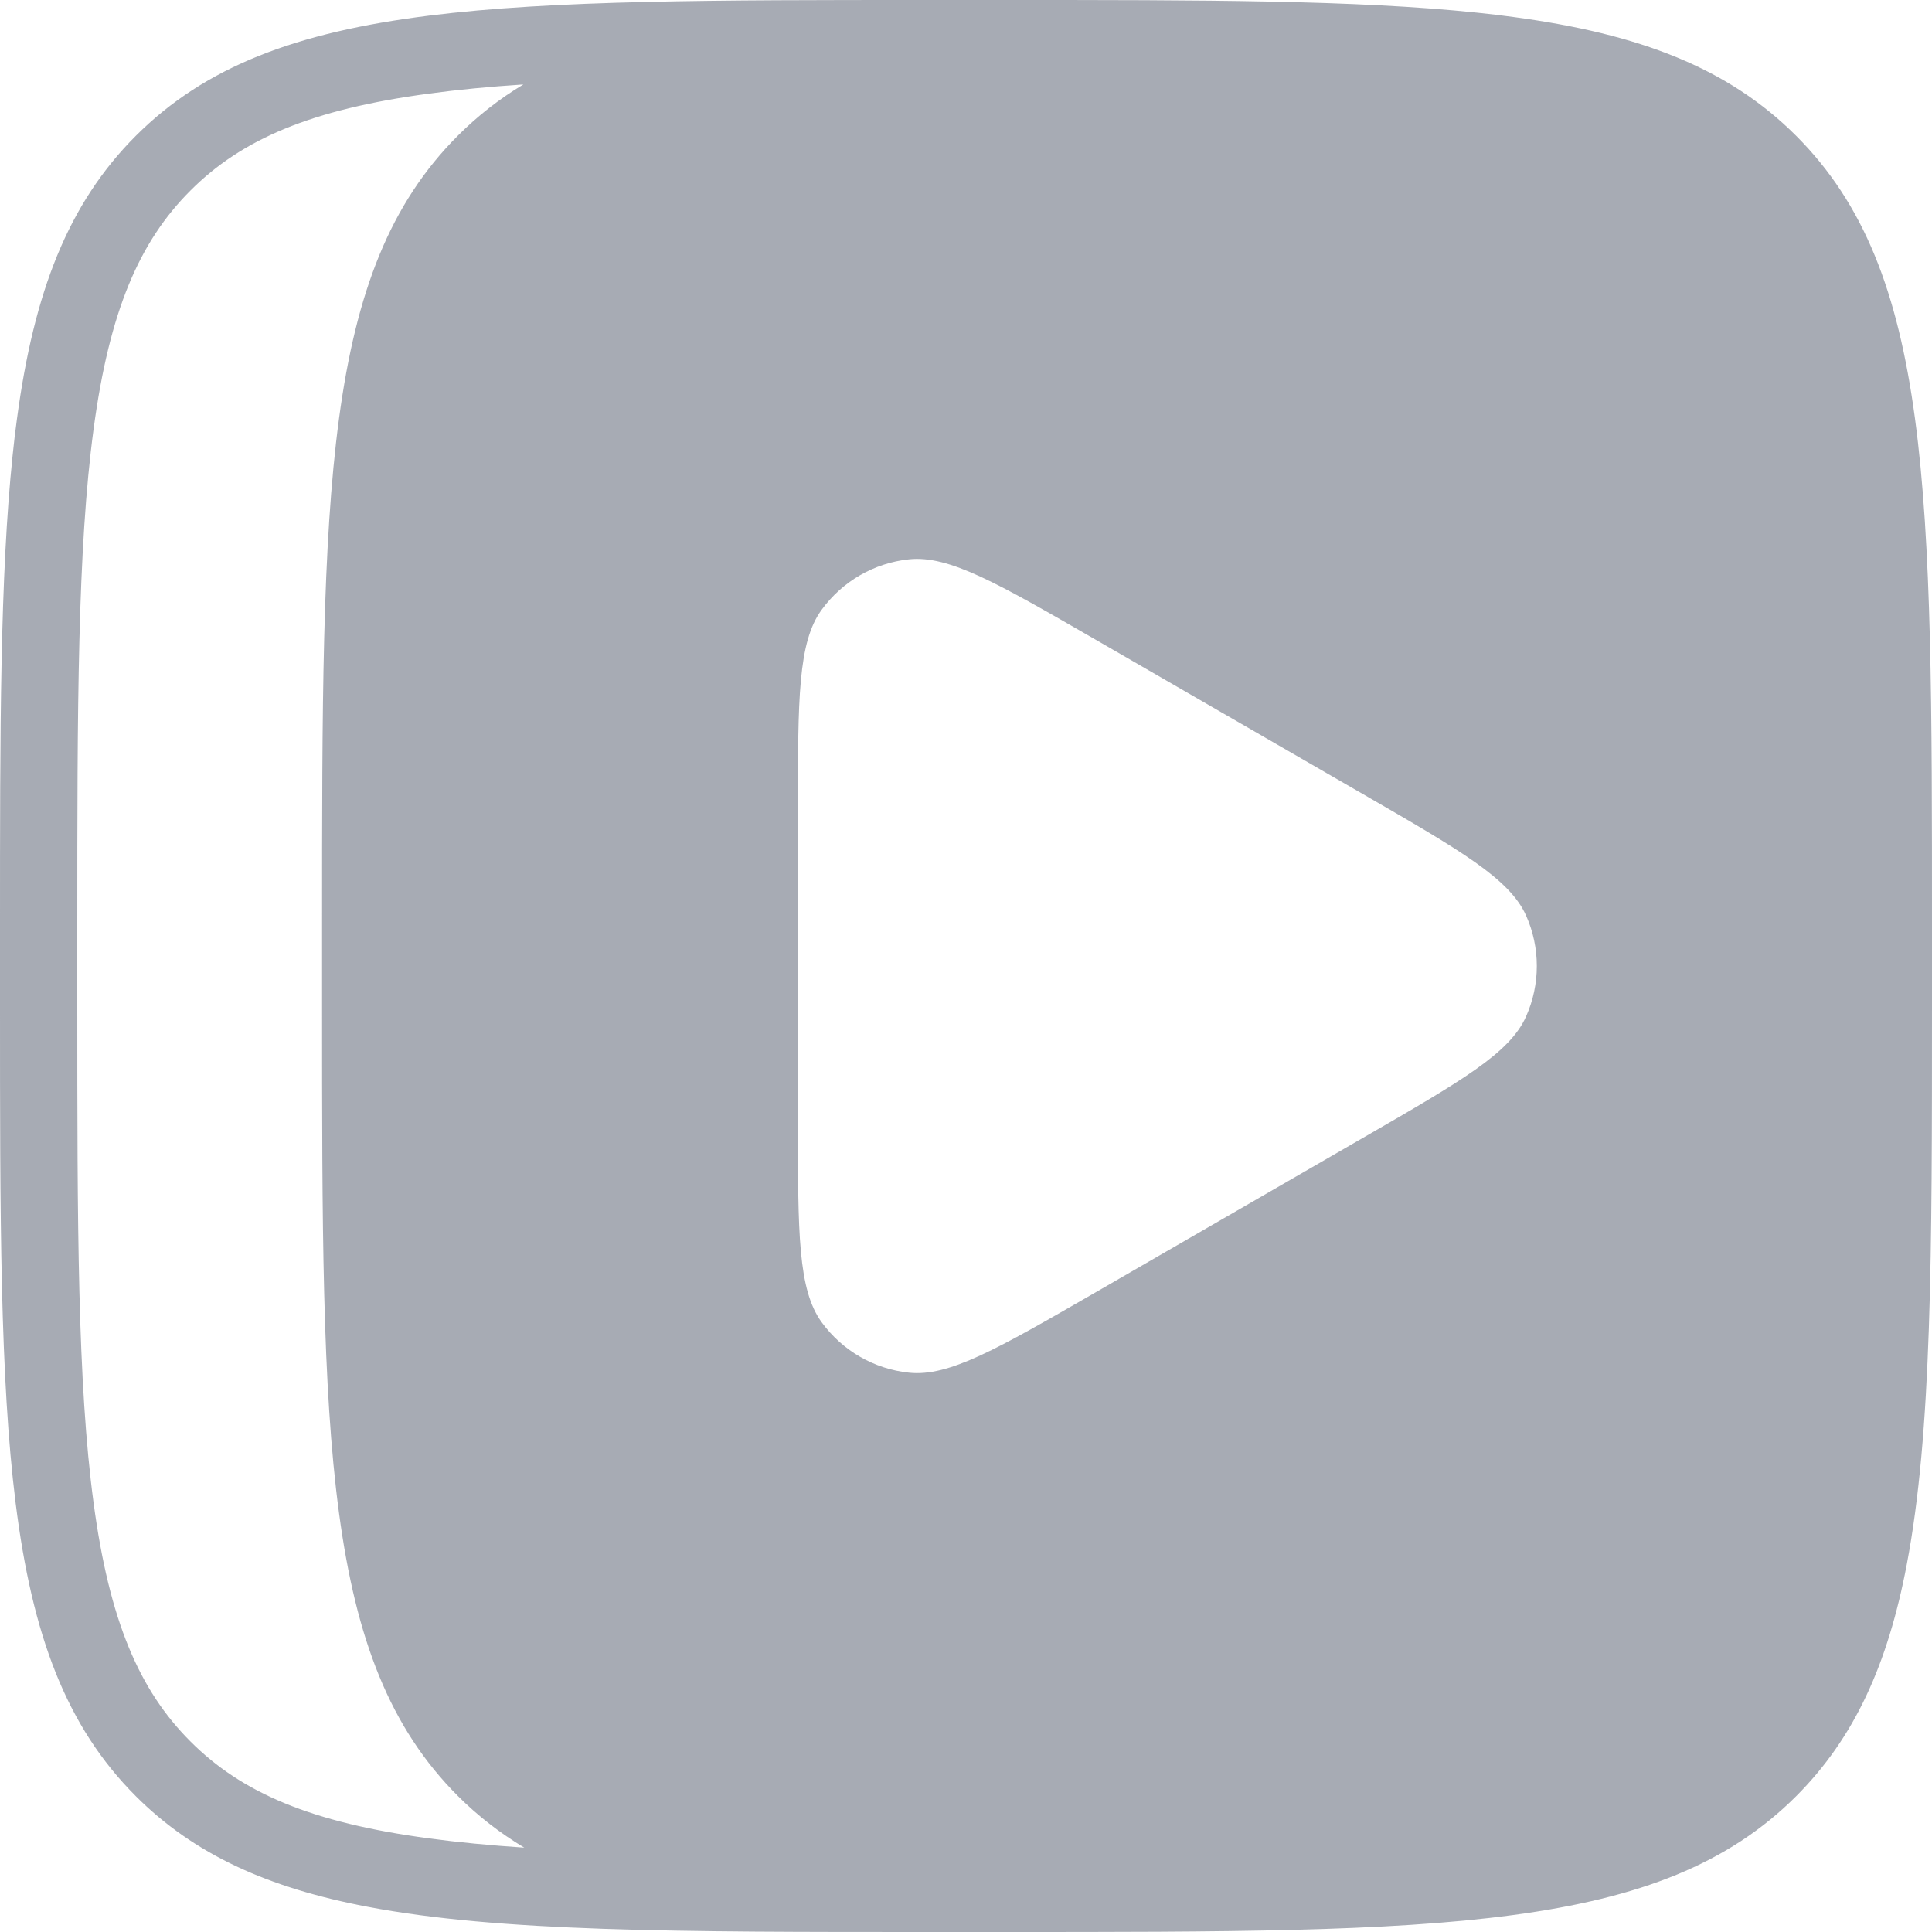 <svg width="20" height="20" viewBox="0 0 20 20" fill="none" xmlns="http://www.w3.org/2000/svg">
<path fill-rule="evenodd" clip-rule="evenodd" d="M19.824 4.333C19.648 3.026 19.297 2.109 18.594 1.406C17.891 0.703 16.974 0.351 15.667 0.176C15.544 0.159 15.418 0.144 15.289 0.131C14.037 0 12.451 0 10.4 0H9.6C7.398 0 5.732 0 4.439 0.162C3.075 0.333 2.128 0.684 1.406 1.406C0.703 2.109 0.351 3.026 0.176 4.333C0.159 4.456 0.144 4.581 0.131 4.711C0 5.963 0 7.549 0 9.6V10.4C0 12.602 0 14.268 0.162 15.561C0.333 16.925 0.684 17.872 1.406 18.594C2.01 19.198 2.773 19.543 3.805 19.739C5.175 20 7.019 20 9.6 20H10.4C12.663 20 14.36 20 15.667 19.824C16.974 19.648 17.891 19.297 18.594 18.594C19.198 17.99 19.543 17.227 19.739 16.195C20 14.825 20 12.981 20 10.4V9.6C20 7.337 20 5.64 19.824 4.333ZM8.506 6.312C8.26 6.648 8.26 7.232 8.26 8.4V11.6C8.26 12.766 8.26 13.35 8.506 13.688C8.72 13.982 9.048 14.172 9.41 14.21C9.824 14.254 10.326 13.964 11.33 13.385L14.139 11.762C15.131 11.189 15.63 10.901 15.798 10.522C15.946 10.19 15.946 9.81 15.798 9.478C15.628 9.098 15.124 8.806 14.112 8.222L11.342 6.622C10.33 6.038 9.824 5.746 9.41 5.79C9.048 5.828 8.72 6.018 8.506 6.312ZM5.427 19.127C5.072 19.103 4.744 19.072 4.44 19.031C3.221 18.868 2.501 18.558 1.972 18.028C1.442 17.499 1.132 16.779 0.969 15.56C0.802 14.319 0.8 12.685 0.8 10.4V9.6C0.8 7.315 0.802 5.681 0.969 4.44C1.132 3.221 1.442 2.501 1.972 1.972C2.501 1.442 3.221 1.132 4.44 0.969C4.741 0.928 5.066 0.897 5.418 0.874C5.17 1.023 4.946 1.198 4.74 1.404C3.334 2.81 3.334 5.072 3.334 9.598V10.398C3.334 14.924 3.334 17.186 4.74 18.592C4.948 18.8 5.176 18.976 5.427 19.127Z" fill="#A7ABB4"/>
</svg>
